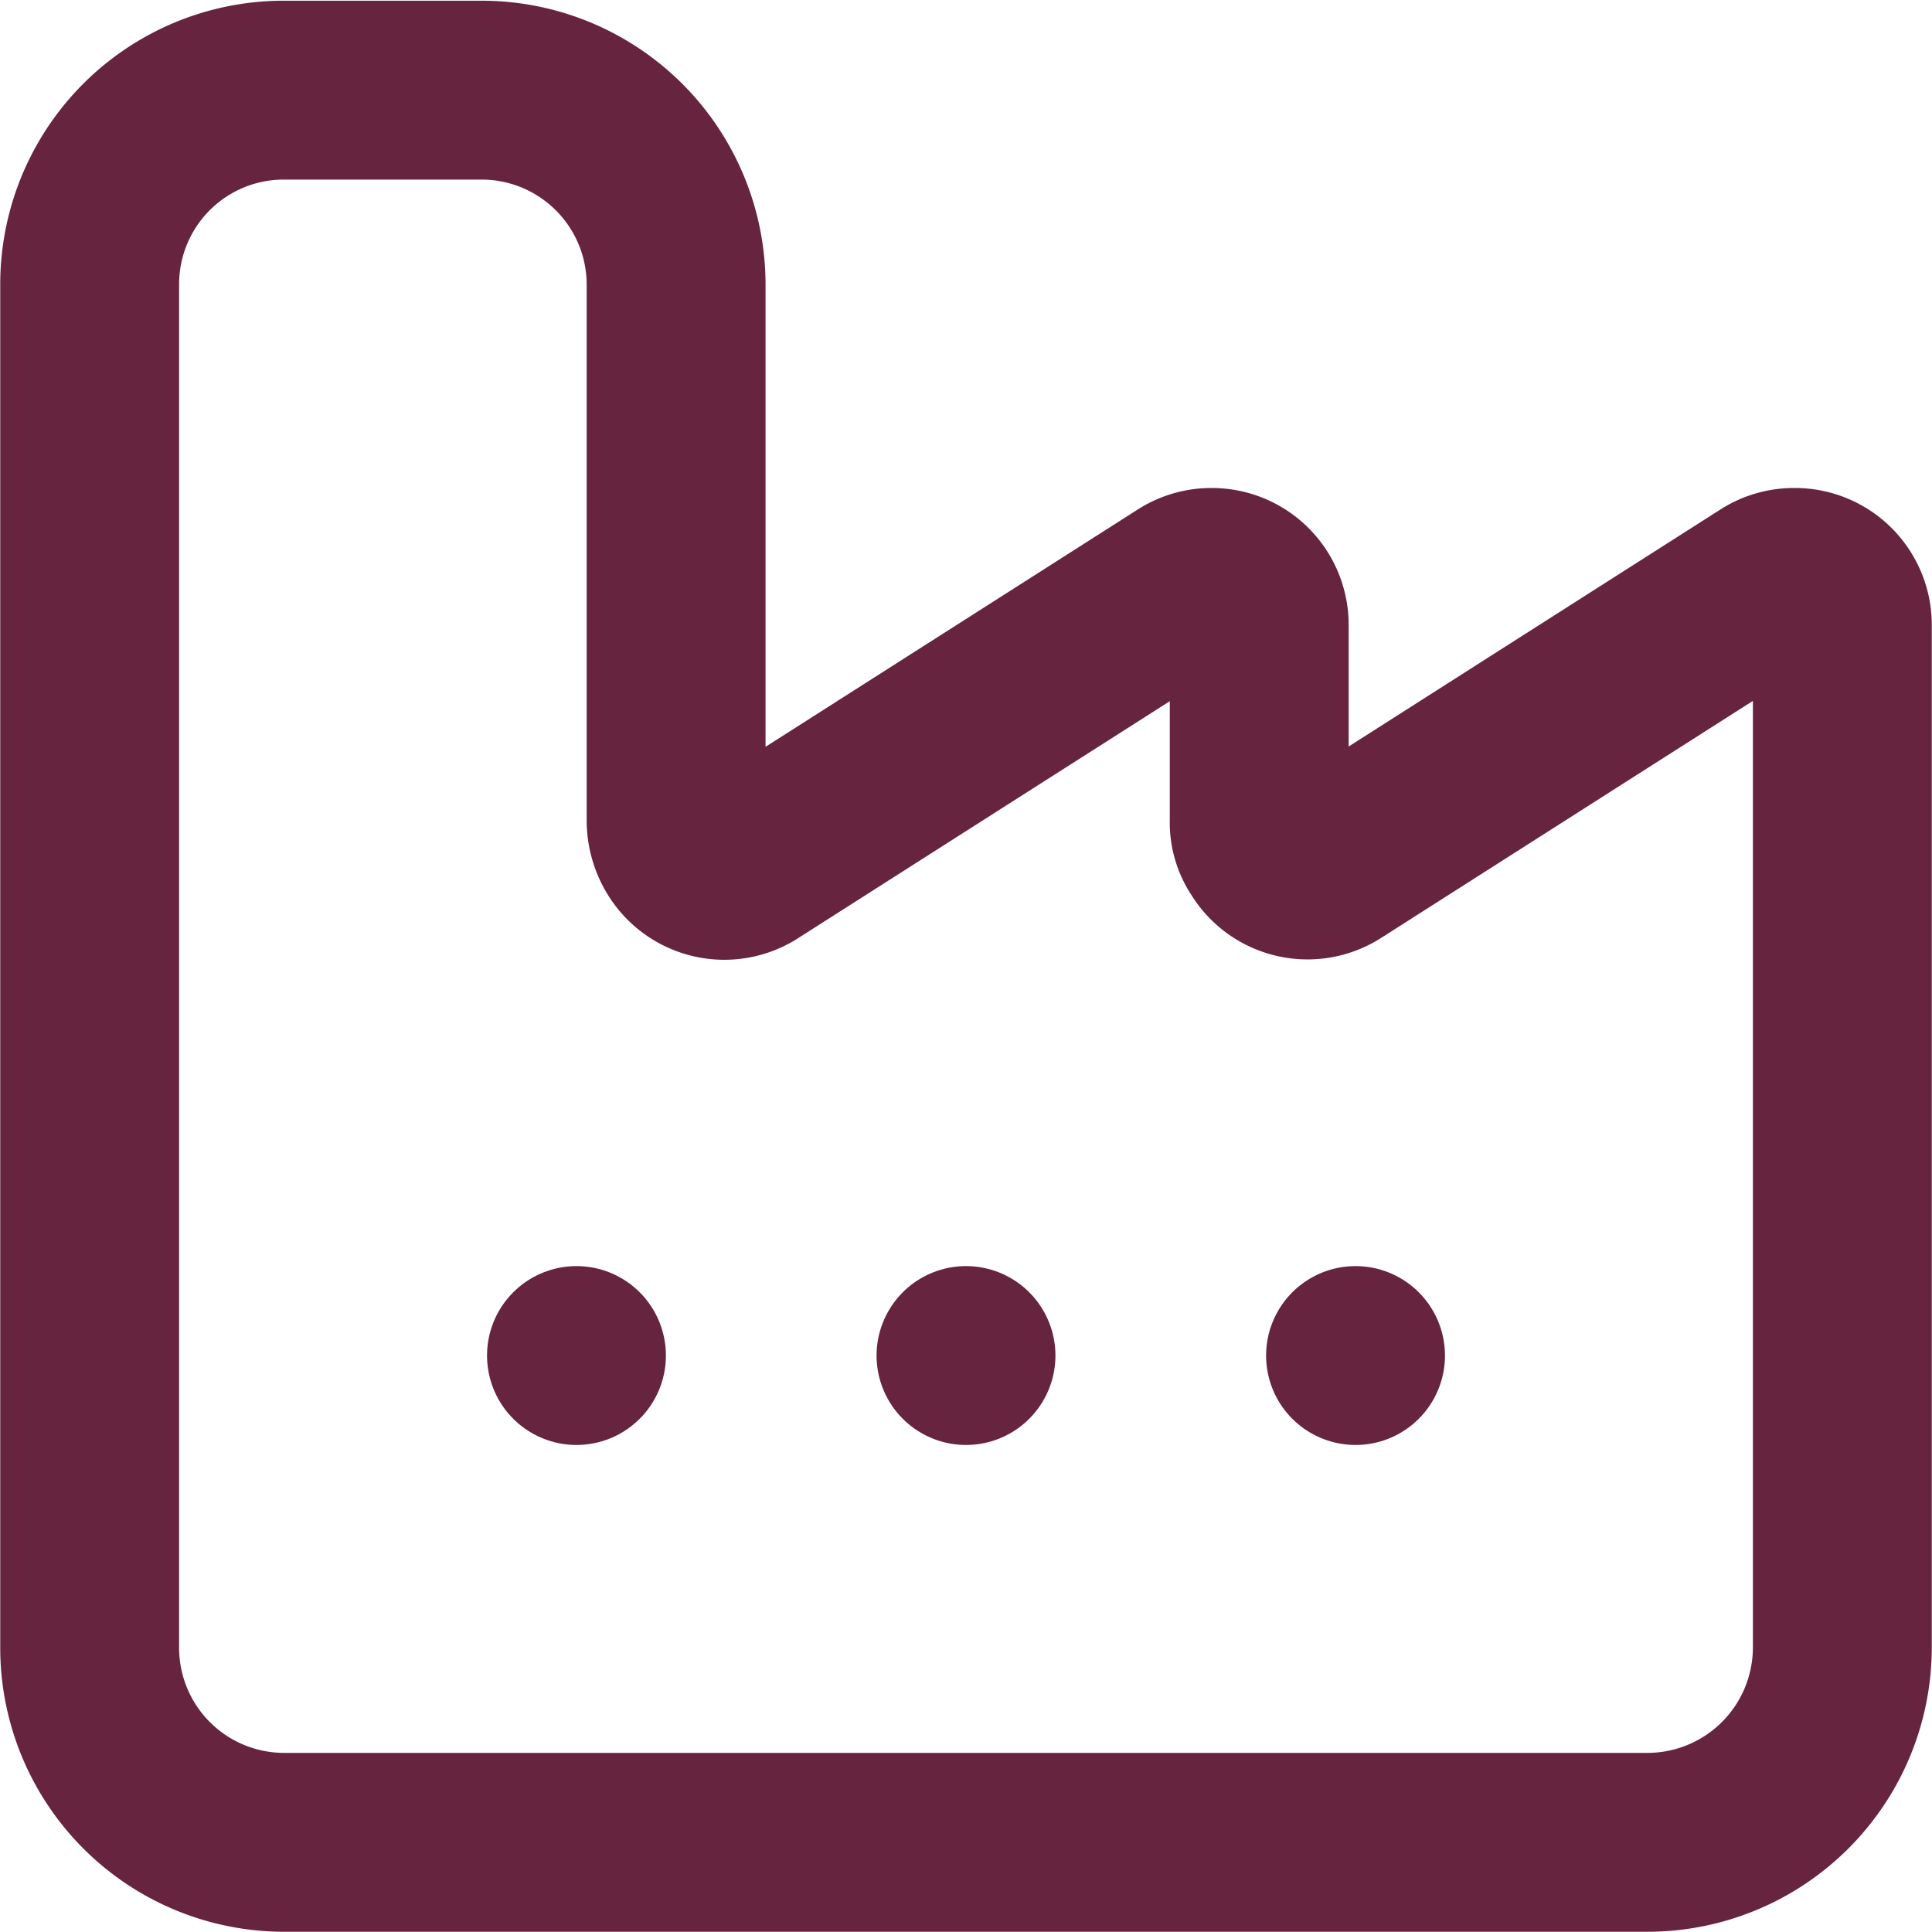 <svg xmlns="http://www.w3.org/2000/svg" viewBox="0 0 40.72 40.72"><defs><style>.cls-1{fill:none;stroke:#66243e;stroke-linecap:round;stroke-linejoin:round;stroke-width:3.77px;}</style></defs><g id="Layer_2" data-name="Layer 2"><g id="Layer_1-2" data-name="Layer 1"><path class="cls-1" d="M20.36,28.57h0"/><path class="cls-1" d="M28.57,28.57h0"/><path class="cls-1" d="M1.89,34.73A4.1,4.1,0,0,0,6,38.83H34.73a4.11,4.11,0,0,0,4.1-4.1V13.17a1,1,0,0,0-1-1,1,1,0,0,0-.56.16l-9.16,5.84a1,1,0,0,1-1.41-.32.91.91,0,0,1-.16-.55V13.17a1,1,0,0,0-1-1,1,1,0,0,0-.55.16l-9.16,5.84a1,1,0,0,1-1.42-.31,1.1,1.1,0,0,1-.16-.56V6a4.1,4.1,0,0,0-4.1-4.1H6A4.09,4.09,0,0,0,1.89,6Z"/><path class="cls-1" d="M12.15,28.57h0"/></g></g></svg>